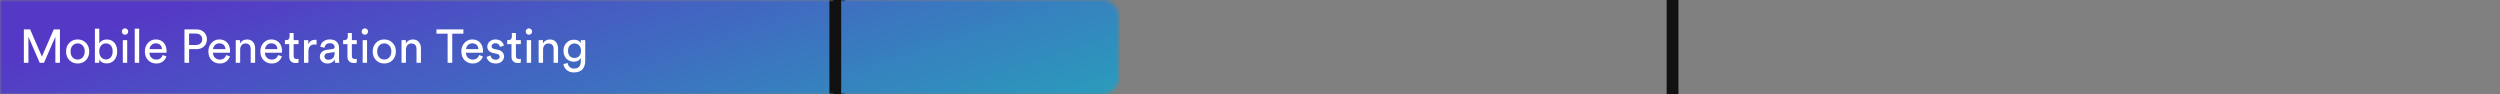 <svg width="637" height="24" viewBox="0 0 637 24" fill="none" xmlns="http://www.w3.org/2000/svg">
<rect x="0" y="0" width="637" height="24" fill="#808080" stroke="none"/>
<line x1="213.833" y1="0" x2="213.833" y2="24" stroke="#111111" stroke-width="3"/>
<line x1="426.167" y1="0" x2="426.167" y2="24" stroke="#111111" stroke-width="3"/>
<mask id="mask0_3224_21694" style="mask-type:alpha" maskUnits="userSpaceOnUse" x="0" y="0" width="285" height="25">
<path d="M0 0H281C283.209 0 285 1.791 285 4V20C285 22.209 283.209 24 281 24H0V0Z" fill="#D9D9D9"/>
</mask>
<g mask="url(#mask0_3224_21694)">
<rect width="637" height="24" fill="url(#paint0_linear_3224_21694)"/>
<line x1="212.833" y1="0" x2="212.833" y2="24" stroke="#111111" stroke-width="3"/>
<path d="M15.272 16H14.108V9.376L11.204 16H10.124L7.244 9.376V16H6.08V7.492H7.676L10.676 14.416L13.7 7.492H15.272V16ZM18.503 14.632C18.855 14.992 19.284 15.172 19.788 15.172C20.291 15.172 20.715 14.992 21.059 14.632C21.412 14.264 21.587 13.756 21.587 13.108C21.587 12.468 21.412 11.968 21.059 11.608C20.715 11.24 20.291 11.056 19.788 11.056C19.284 11.056 18.855 11.24 18.503 11.608C18.16 11.968 17.988 12.468 17.988 13.108C17.988 13.756 18.16 14.264 18.503 14.632ZM17.663 10.924C18.224 10.34 18.931 10.048 19.788 10.048C20.643 10.048 21.348 10.34 21.899 10.924C22.459 11.5 22.739 12.228 22.739 13.108C22.739 13.996 22.463 14.732 21.912 15.316C21.36 15.892 20.651 16.18 19.788 16.18C18.924 16.18 18.215 15.892 17.663 15.316C17.111 14.732 16.835 13.996 16.835 13.108C16.835 12.228 17.111 11.5 17.663 10.924ZM25.299 16H24.183V7.312H25.299V11.044C25.451 10.764 25.691 10.532 26.019 10.348C26.355 10.156 26.751 10.06 27.207 10.06C28.047 10.06 28.699 10.344 29.163 10.912C29.627 11.48 29.859 12.204 29.859 13.084C29.859 13.972 29.619 14.708 29.139 15.292C28.659 15.868 28.003 16.156 27.171 16.156C26.307 16.156 25.683 15.824 25.299 15.16V16ZM28.239 14.584C28.551 14.208 28.707 13.708 28.707 13.084C28.707 12.46 28.551 11.968 28.239 11.608C27.935 11.24 27.523 11.056 27.003 11.056C26.499 11.056 26.087 11.24 25.767 11.608C25.447 11.976 25.287 12.468 25.287 13.084C25.287 13.7 25.447 14.2 25.767 14.584C26.087 14.96 26.499 15.148 27.003 15.148C27.515 15.148 27.927 14.96 28.239 14.584ZM32.412 16H31.296V10.228H32.412V16ZM31.272 8.62C31.12 8.46 31.044 8.268 31.044 8.044C31.044 7.82 31.12 7.628 31.272 7.468C31.432 7.308 31.624 7.228 31.848 7.228C32.072 7.228 32.264 7.308 32.424 7.468C32.584 7.62 32.664 7.812 32.664 8.044C32.664 8.268 32.584 8.46 32.424 8.62C32.264 8.772 32.072 8.848 31.848 8.848C31.624 8.848 31.432 8.772 31.272 8.62ZM35.459 16H34.331V7.312H35.459V16ZM38.11 12.52H41.266C41.25 12.088 41.106 11.736 40.834 11.464C40.562 11.184 40.178 11.044 39.682 11.044C39.234 11.044 38.866 11.192 38.578 11.488C38.29 11.776 38.134 12.12 38.11 12.52ZM41.434 14.02L42.406 14.356C42.238 14.892 41.926 15.332 41.47 15.676C41.014 16.012 40.462 16.18 39.814 16.18C39.006 16.18 38.318 15.904 37.75 15.352C37.19 14.792 36.91 14.04 36.91 13.096C36.91 12.216 37.182 11.488 37.726 10.912C38.27 10.336 38.918 10.048 39.67 10.048C40.542 10.048 41.222 10.324 41.71 10.876C42.198 11.42 42.442 12.152 42.442 13.072C42.442 13.216 42.434 13.336 42.418 13.432H38.074C38.082 13.944 38.25 14.364 38.578 14.692C38.914 15.02 39.326 15.184 39.814 15.184C40.638 15.184 41.178 14.796 41.434 14.02ZM48.178 11.464H49.882C50.386 11.464 50.786 11.336 51.082 11.08C51.378 10.816 51.526 10.464 51.526 10.024C51.526 9.576 51.378 9.22 51.082 8.956C50.786 8.684 50.386 8.548 49.882 8.548H48.178V11.464ZM50.098 12.52H48.178V16H47.002V7.492H50.098C50.874 7.492 51.506 7.732 51.994 8.212C52.482 8.692 52.726 9.292 52.726 10.012C52.726 10.74 52.482 11.34 51.994 11.812C51.506 12.284 50.874 12.52 50.098 12.52ZM54.294 12.52H57.45C57.434 12.088 57.29 11.736 57.018 11.464C56.746 11.184 56.362 11.044 55.866 11.044C55.418 11.044 55.05 11.192 54.762 11.488C54.474 11.776 54.318 12.12 54.294 12.52ZM57.618 14.02L58.59 14.356C58.422 14.892 58.11 15.332 57.654 15.676C57.198 16.012 56.646 16.18 55.998 16.18C55.19 16.18 54.502 15.904 53.934 15.352C53.374 14.792 53.094 14.04 53.094 13.096C53.094 12.216 53.366 11.488 53.91 10.912C54.454 10.336 55.102 10.048 55.854 10.048C56.726 10.048 57.406 10.324 57.894 10.876C58.382 11.42 58.626 12.152 58.626 13.072C58.626 13.216 58.618 13.336 58.602 13.432H54.258C54.266 13.944 54.434 14.364 54.762 14.692C55.098 15.02 55.51 15.184 55.998 15.184C56.822 15.184 57.362 14.796 57.618 14.02ZM61.194 12.664V16H60.066V10.228H61.169V11.056C61.553 10.392 62.145 10.06 62.946 10.06C63.609 10.06 64.118 10.272 64.469 10.696C64.829 11.12 65.01 11.668 65.01 12.34V16H63.882V12.532C63.882 11.564 63.434 11.08 62.538 11.08C62.114 11.08 61.782 11.232 61.541 11.536C61.309 11.832 61.194 12.208 61.194 12.664ZM67.536 12.52H70.692C70.676 12.088 70.532 11.736 70.26 11.464C69.988 11.184 69.604 11.044 69.108 11.044C68.66 11.044 68.292 11.192 68.004 11.488C67.716 11.776 67.56 12.12 67.536 12.52ZM70.86 14.02L71.832 14.356C71.664 14.892 71.352 15.332 70.896 15.676C70.44 16.012 69.888 16.18 69.24 16.18C68.432 16.18 67.744 15.904 67.176 15.352C66.616 14.792 66.336 14.04 66.336 13.096C66.336 12.216 66.608 11.488 67.152 10.912C67.696 10.336 68.344 10.048 69.096 10.048C69.968 10.048 70.648 10.324 71.136 10.876C71.624 11.42 71.868 12.152 71.868 13.072C71.868 13.216 71.86 13.336 71.844 13.432H67.5C67.508 13.944 67.676 14.364 68.004 14.692C68.34 15.02 68.752 15.184 69.24 15.184C70.064 15.184 70.604 14.796 70.86 14.02ZM74.82 8.404V10.228H76.068V11.248H74.82V14.248C74.82 14.52 74.88 14.72 75 14.848C75.128 14.976 75.336 15.04 75.624 15.04C75.792 15.04 75.94 15.024 76.068 14.992V15.952C75.876 16.024 75.62 16.06 75.3 16.06C74.804 16.06 74.412 15.916 74.124 15.628C73.836 15.34 73.692 14.936 73.692 14.416V11.248H72.588V10.228H72.9C73.196 10.228 73.416 10.148 73.56 9.988C73.712 9.82 73.788 9.604 73.788 9.34V8.404H74.82ZM80.66 10.168V11.368C80.492 11.344 80.328 11.332 80.168 11.332C79.112 11.332 78.584 11.924 78.584 13.108V16H77.456V10.228H78.56V11.236C78.912 10.5 79.488 10.132 80.288 10.132C80.416 10.132 80.54 10.144 80.66 10.168ZM81.502 14.452C81.502 13.956 81.662 13.56 81.982 13.264C82.302 12.96 82.726 12.772 83.254 12.7L84.814 12.472C85.11 12.432 85.258 12.288 85.258 12.04C85.258 11.736 85.154 11.488 84.946 11.296C84.738 11.104 84.426 11.008 84.01 11.008C83.626 11.008 83.322 11.116 83.098 11.332C82.874 11.54 82.742 11.82 82.702 12.172L81.622 11.92C81.678 11.368 81.93 10.92 82.378 10.576C82.826 10.224 83.362 10.048 83.986 10.048C84.802 10.048 85.406 10.248 85.798 10.648C86.19 11.04 86.386 11.544 86.386 12.16V15.052C86.386 15.396 86.41 15.712 86.458 16H85.354C85.314 15.76 85.294 15.5 85.294 15.22C85.134 15.476 84.898 15.7 84.586 15.892C84.282 16.084 83.898 16.18 83.434 16.18C82.866 16.18 82.402 16.012 82.042 15.676C81.682 15.332 81.502 14.924 81.502 14.452ZM83.59 15.232C84.094 15.232 84.498 15.096 84.802 14.824C85.106 14.552 85.258 14.12 85.258 13.528V13.264L83.494 13.528C83.238 13.568 83.034 13.66 82.882 13.804C82.73 13.948 82.654 14.144 82.654 14.392C82.654 14.616 82.738 14.812 82.906 14.98C83.082 15.148 83.31 15.232 83.59 15.232ZM89.656 8.404V10.228H90.904V11.248H89.656V14.248C89.656 14.52 89.716 14.72 89.836 14.848C89.964 14.976 90.172 15.04 90.46 15.04C90.628 15.04 90.776 15.024 90.904 14.992V15.952C90.712 16.024 90.456 16.06 90.136 16.06C89.64 16.06 89.248 15.916 88.96 15.628C88.672 15.34 88.528 14.936 88.528 14.416V11.248H87.424V10.228H87.736C88.032 10.228 88.252 10.148 88.396 9.988C88.548 9.82 88.624 9.604 88.624 9.34V8.404H89.656ZM93.525 16H92.409V10.228H93.525V16ZM92.385 8.62C92.233 8.46 92.157 8.268 92.157 8.044C92.157 7.82 92.233 7.628 92.385 7.468C92.545 7.308 92.737 7.228 92.961 7.228C93.185 7.228 93.377 7.308 93.537 7.468C93.697 7.62 93.777 7.812 93.777 8.044C93.777 8.268 93.697 8.46 93.537 8.62C93.377 8.772 93.185 8.848 92.961 8.848C92.737 8.848 92.545 8.772 92.385 8.62ZM96.632 14.632C96.984 14.992 97.412 15.172 97.916 15.172C98.42 15.172 98.844 14.992 99.188 14.632C99.54 14.264 99.716 13.756 99.716 13.108C99.716 12.468 99.54 11.968 99.188 11.608C98.844 11.24 98.42 11.056 97.916 11.056C97.412 11.056 96.984 11.24 96.632 11.608C96.288 11.968 96.116 12.468 96.116 13.108C96.116 13.756 96.288 14.264 96.632 14.632ZM95.792 10.924C96.352 10.34 97.06 10.048 97.916 10.048C98.772 10.048 99.476 10.34 100.028 10.924C100.588 11.5 100.868 12.228 100.868 13.108C100.868 13.996 100.592 14.732 100.04 15.316C99.488 15.892 98.78 16.18 97.916 16.18C97.052 16.18 96.344 15.892 95.792 15.316C95.24 14.732 94.964 13.996 94.964 13.108C94.964 12.228 95.24 11.5 95.792 10.924ZM103.44 12.664V16H102.312V10.228H103.416V11.056C103.8 10.392 104.392 10.06 105.192 10.06C105.856 10.06 106.364 10.272 106.716 10.696C107.076 11.12 107.256 11.668 107.256 12.34V16H106.128V12.532C106.128 11.564 105.68 11.08 104.784 11.08C104.36 11.08 104.028 11.232 103.788 11.536C103.556 11.832 103.44 12.208 103.44 12.664ZM118.074 8.584H115.23V16H114.054V8.584H111.21V7.492H118.074V8.584ZM118.747 12.52H121.903C121.887 12.088 121.743 11.736 121.471 11.464C121.199 11.184 120.815 11.044 120.319 11.044C119.871 11.044 119.503 11.192 119.215 11.488C118.927 11.776 118.771 12.12 118.747 12.52ZM122.071 14.02L123.043 14.356C122.875 14.892 122.563 15.332 122.107 15.676C121.651 16.012 121.099 16.18 120.451 16.18C119.643 16.18 118.955 15.904 118.387 15.352C117.827 14.792 117.547 14.04 117.547 13.096C117.547 12.216 117.819 11.488 118.363 10.912C118.907 10.336 119.555 10.048 120.307 10.048C121.179 10.048 121.859 10.324 122.347 10.876C122.835 11.42 123.079 12.152 123.079 13.072C123.079 13.216 123.071 13.336 123.055 13.432H118.711C118.719 13.944 118.887 14.364 119.215 14.692C119.551 15.02 119.963 15.184 120.451 15.184C121.275 15.184 121.815 14.796 122.071 14.02ZM123.979 14.5L124.999 14.14C125.039 14.452 125.175 14.712 125.407 14.92C125.639 15.12 125.951 15.22 126.343 15.22C126.647 15.22 126.887 15.148 127.063 15.004C127.239 14.852 127.327 14.668 127.327 14.452C127.327 14.068 127.079 13.82 126.583 13.708L125.599 13.492C125.151 13.396 124.799 13.204 124.543 12.916C124.287 12.628 124.159 12.28 124.159 11.872C124.159 11.376 124.359 10.948 124.759 10.588C125.167 10.228 125.651 10.048 126.211 10.048C126.579 10.048 126.907 10.104 127.195 10.216C127.483 10.32 127.707 10.46 127.867 10.636C128.027 10.812 128.147 10.976 128.227 11.128C128.307 11.28 128.367 11.436 128.407 11.596L127.411 11.968C127.395 11.872 127.367 11.78 127.327 11.692C127.287 11.596 127.223 11.492 127.135 11.38C127.055 11.268 126.935 11.18 126.775 11.116C126.615 11.044 126.427 11.008 126.211 11.008C125.931 11.008 125.699 11.084 125.515 11.236C125.339 11.388 125.251 11.568 125.251 11.776C125.251 12.144 125.471 12.376 125.911 12.472L126.847 12.676C127.359 12.788 127.751 12.996 128.023 13.3C128.303 13.596 128.443 13.96 128.443 14.392C128.443 14.848 128.255 15.26 127.879 15.628C127.511 15.996 126.995 16.18 126.331 16.18C125.619 16.18 125.063 16.004 124.663 15.652C124.263 15.292 124.035 14.908 123.979 14.5ZM131.456 8.404V10.228H132.704V11.248H131.456V14.248C131.456 14.52 131.516 14.72 131.636 14.848C131.764 14.976 131.972 15.04 132.26 15.04C132.428 15.04 132.576 15.024 132.704 14.992V15.952C132.512 16.024 132.256 16.06 131.936 16.06C131.44 16.06 131.048 15.916 130.76 15.628C130.472 15.34 130.328 14.936 130.328 14.416V11.248H129.224V10.228H129.536C129.832 10.228 130.052 10.148 130.196 9.988C130.348 9.82 130.424 9.604 130.424 9.34V8.404H131.456ZM135.326 16H134.21V10.228H135.326V16ZM134.186 8.62C134.034 8.46 133.958 8.268 133.958 8.044C133.958 7.82 134.034 7.628 134.186 7.468C134.346 7.308 134.538 7.228 134.762 7.228C134.986 7.228 135.178 7.308 135.338 7.468C135.498 7.62 135.578 7.812 135.578 8.044C135.578 8.268 135.498 8.46 135.338 8.62C135.178 8.772 134.986 8.848 134.762 8.848C134.538 8.848 134.346 8.772 134.186 8.62ZM138.373 12.664V16H137.245V10.228H138.349V11.056C138.733 10.392 139.325 10.06 140.125 10.06C140.789 10.06 141.297 10.272 141.649 10.696C142.009 11.12 142.189 11.668 142.189 12.34V16H141.061V12.532C141.061 11.564 140.613 11.08 139.717 11.08C139.293 11.08 138.961 11.232 138.721 11.536C138.489 11.832 138.373 12.208 138.373 12.664ZM143.563 16.312L144.655 16.06C144.695 16.468 144.859 16.804 145.147 17.068C145.435 17.34 145.795 17.476 146.227 17.476C147.403 17.476 147.991 16.852 147.991 15.604V14.776C147.847 15.056 147.619 15.284 147.307 15.46C147.003 15.636 146.643 15.724 146.227 15.724C145.459 15.724 144.823 15.464 144.319 14.944C143.823 14.416 143.575 13.744 143.575 12.928C143.575 12.136 143.823 11.472 144.319 10.936C144.815 10.392 145.451 10.12 146.227 10.12C147.107 10.12 147.699 10.424 148.003 11.032V10.228H149.119V15.568C149.119 15.952 149.067 16.308 148.963 16.636C148.867 16.972 148.711 17.28 148.495 17.56C148.279 17.84 147.975 18.06 147.583 18.22C147.199 18.38 146.747 18.46 146.227 18.46C145.515 18.46 144.911 18.256 144.415 17.848C143.919 17.448 143.635 16.936 143.563 16.312ZM146.395 14.776C146.883 14.776 147.279 14.608 147.583 14.272C147.887 13.928 148.039 13.48 148.039 12.928C148.039 12.376 147.887 11.932 147.583 11.596C147.279 11.252 146.883 11.08 146.395 11.08C145.899 11.08 145.495 11.248 145.183 11.584C144.879 11.92 144.727 12.368 144.727 12.928C144.727 13.496 144.875 13.948 145.171 14.284C145.475 14.612 145.883 14.776 146.395 14.776Z" fill="white"/>
</g>
<defs>
<linearGradient id="paint0_linear_3224_21694" x1="22.717" y1="9.035" x2="83.349" y2="192.549" gradientUnits="userSpaceOnUse">
<stop stop-color="#5539C6"/>
<stop offset="1" stop-color="#00FFB2"/>
</linearGradient>
</defs>
</svg>
